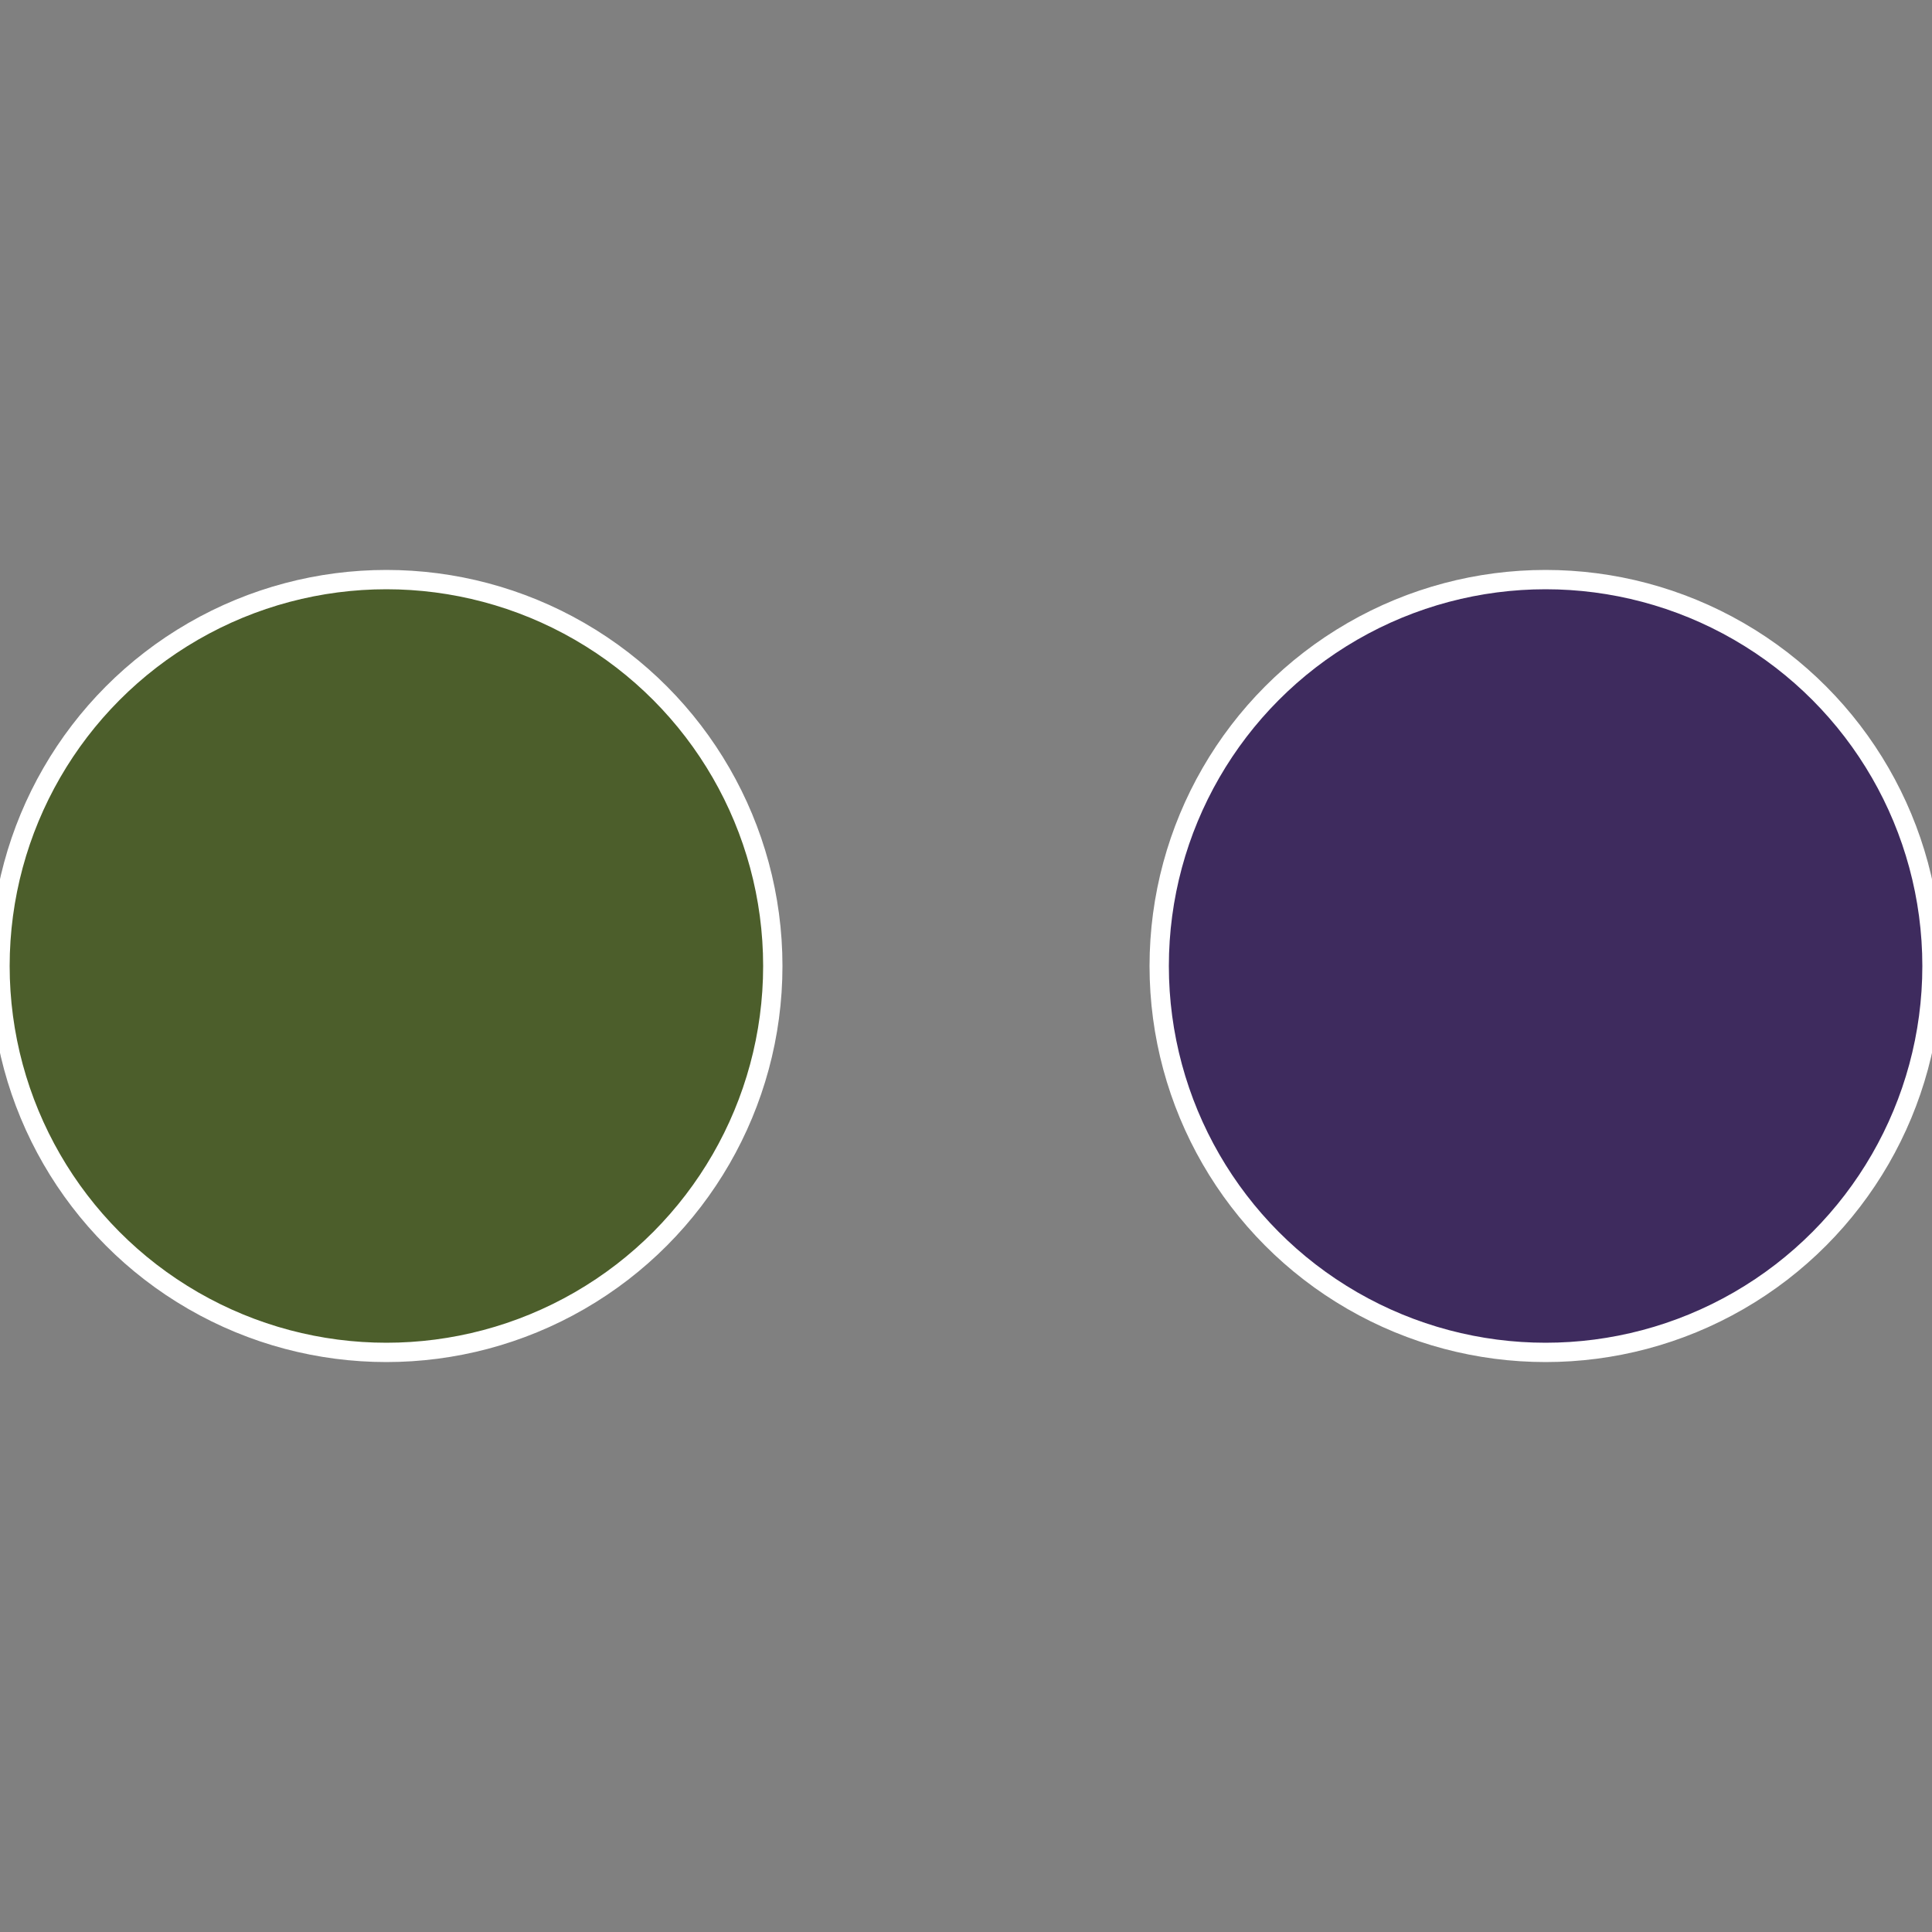 <?xml version="1.0" standalone="no"?>
<svg width="500" height="500" viewBox="-1 -1 2 2" xmlns="http://www.w3.org/2000/svg">
 
                <rect x="-1" y="-1" width="2" height="2" fill="#808080" stroke="none"/>
 
                <circle cx="0.6" cy="0" r="0.4" fill="#3e2b5e" stroke="#fff" stroke-width="1%" />
             
                <circle cx="-0.6" cy="7.3478807948841E-17" r="0.4" fill="#4c5e2b" stroke="#fff" stroke-width="1%" />
            </svg>
